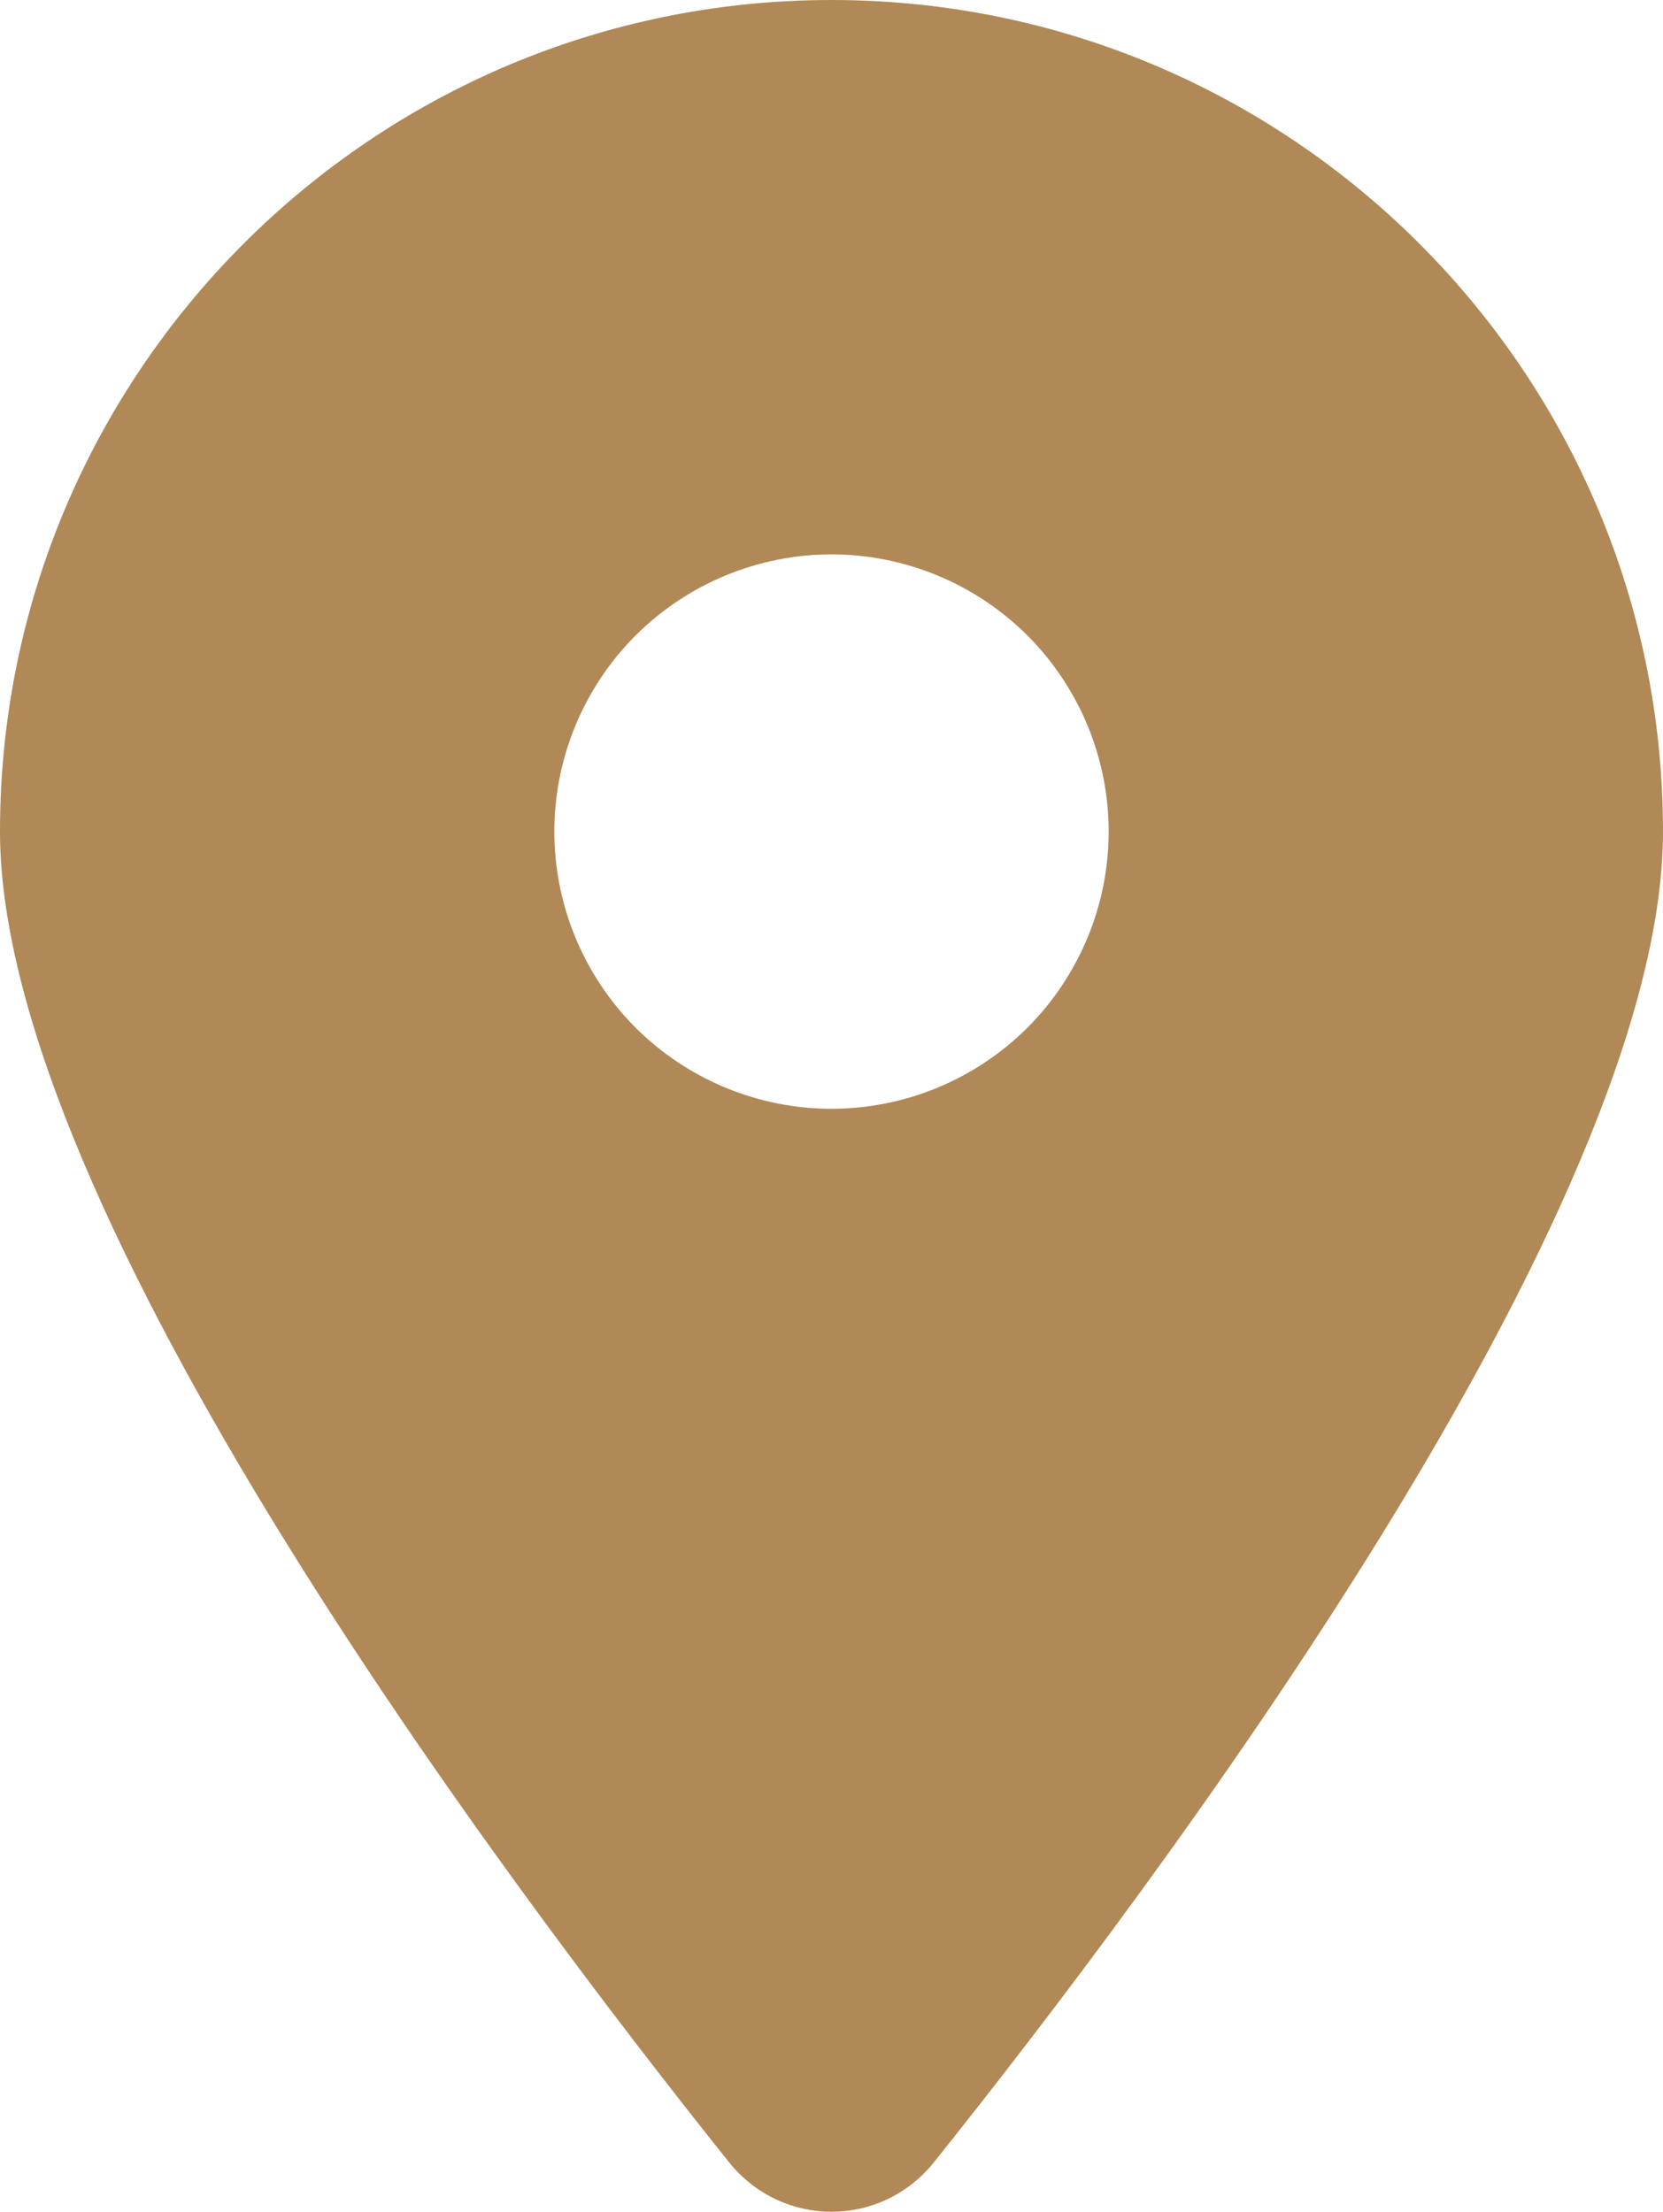 <?xml version="1.0" encoding="UTF-8"?> <svg xmlns="http://www.w3.org/2000/svg" viewBox="0 0 11.25 14.961" fill="none"><path d="M6.319 14.625C7.822 12.744 11.25 8.186 11.25 5.625C11.25 2.52 8.73 0 5.625 0C2.52 0 0 2.52 0 5.625C0 8.186 3.428 12.744 4.931 14.625C5.291 15.073 5.959 15.073 6.319 14.625ZM5.625 3.75C6.122 3.75 6.599 3.948 6.951 4.299C7.302 4.651 7.5 5.128 7.5 5.625C7.5 6.122 7.302 6.599 6.951 6.951C6.599 7.302 6.122 7.5 5.625 7.5C5.128 7.5 4.651 7.302 4.299 6.951C3.948 6.599 3.75 6.122 3.75 5.625C3.75 5.128 3.948 4.651 4.299 4.299C4.651 3.948 5.128 3.75 5.625 3.75Z" fill="#B08957"></path></svg> 